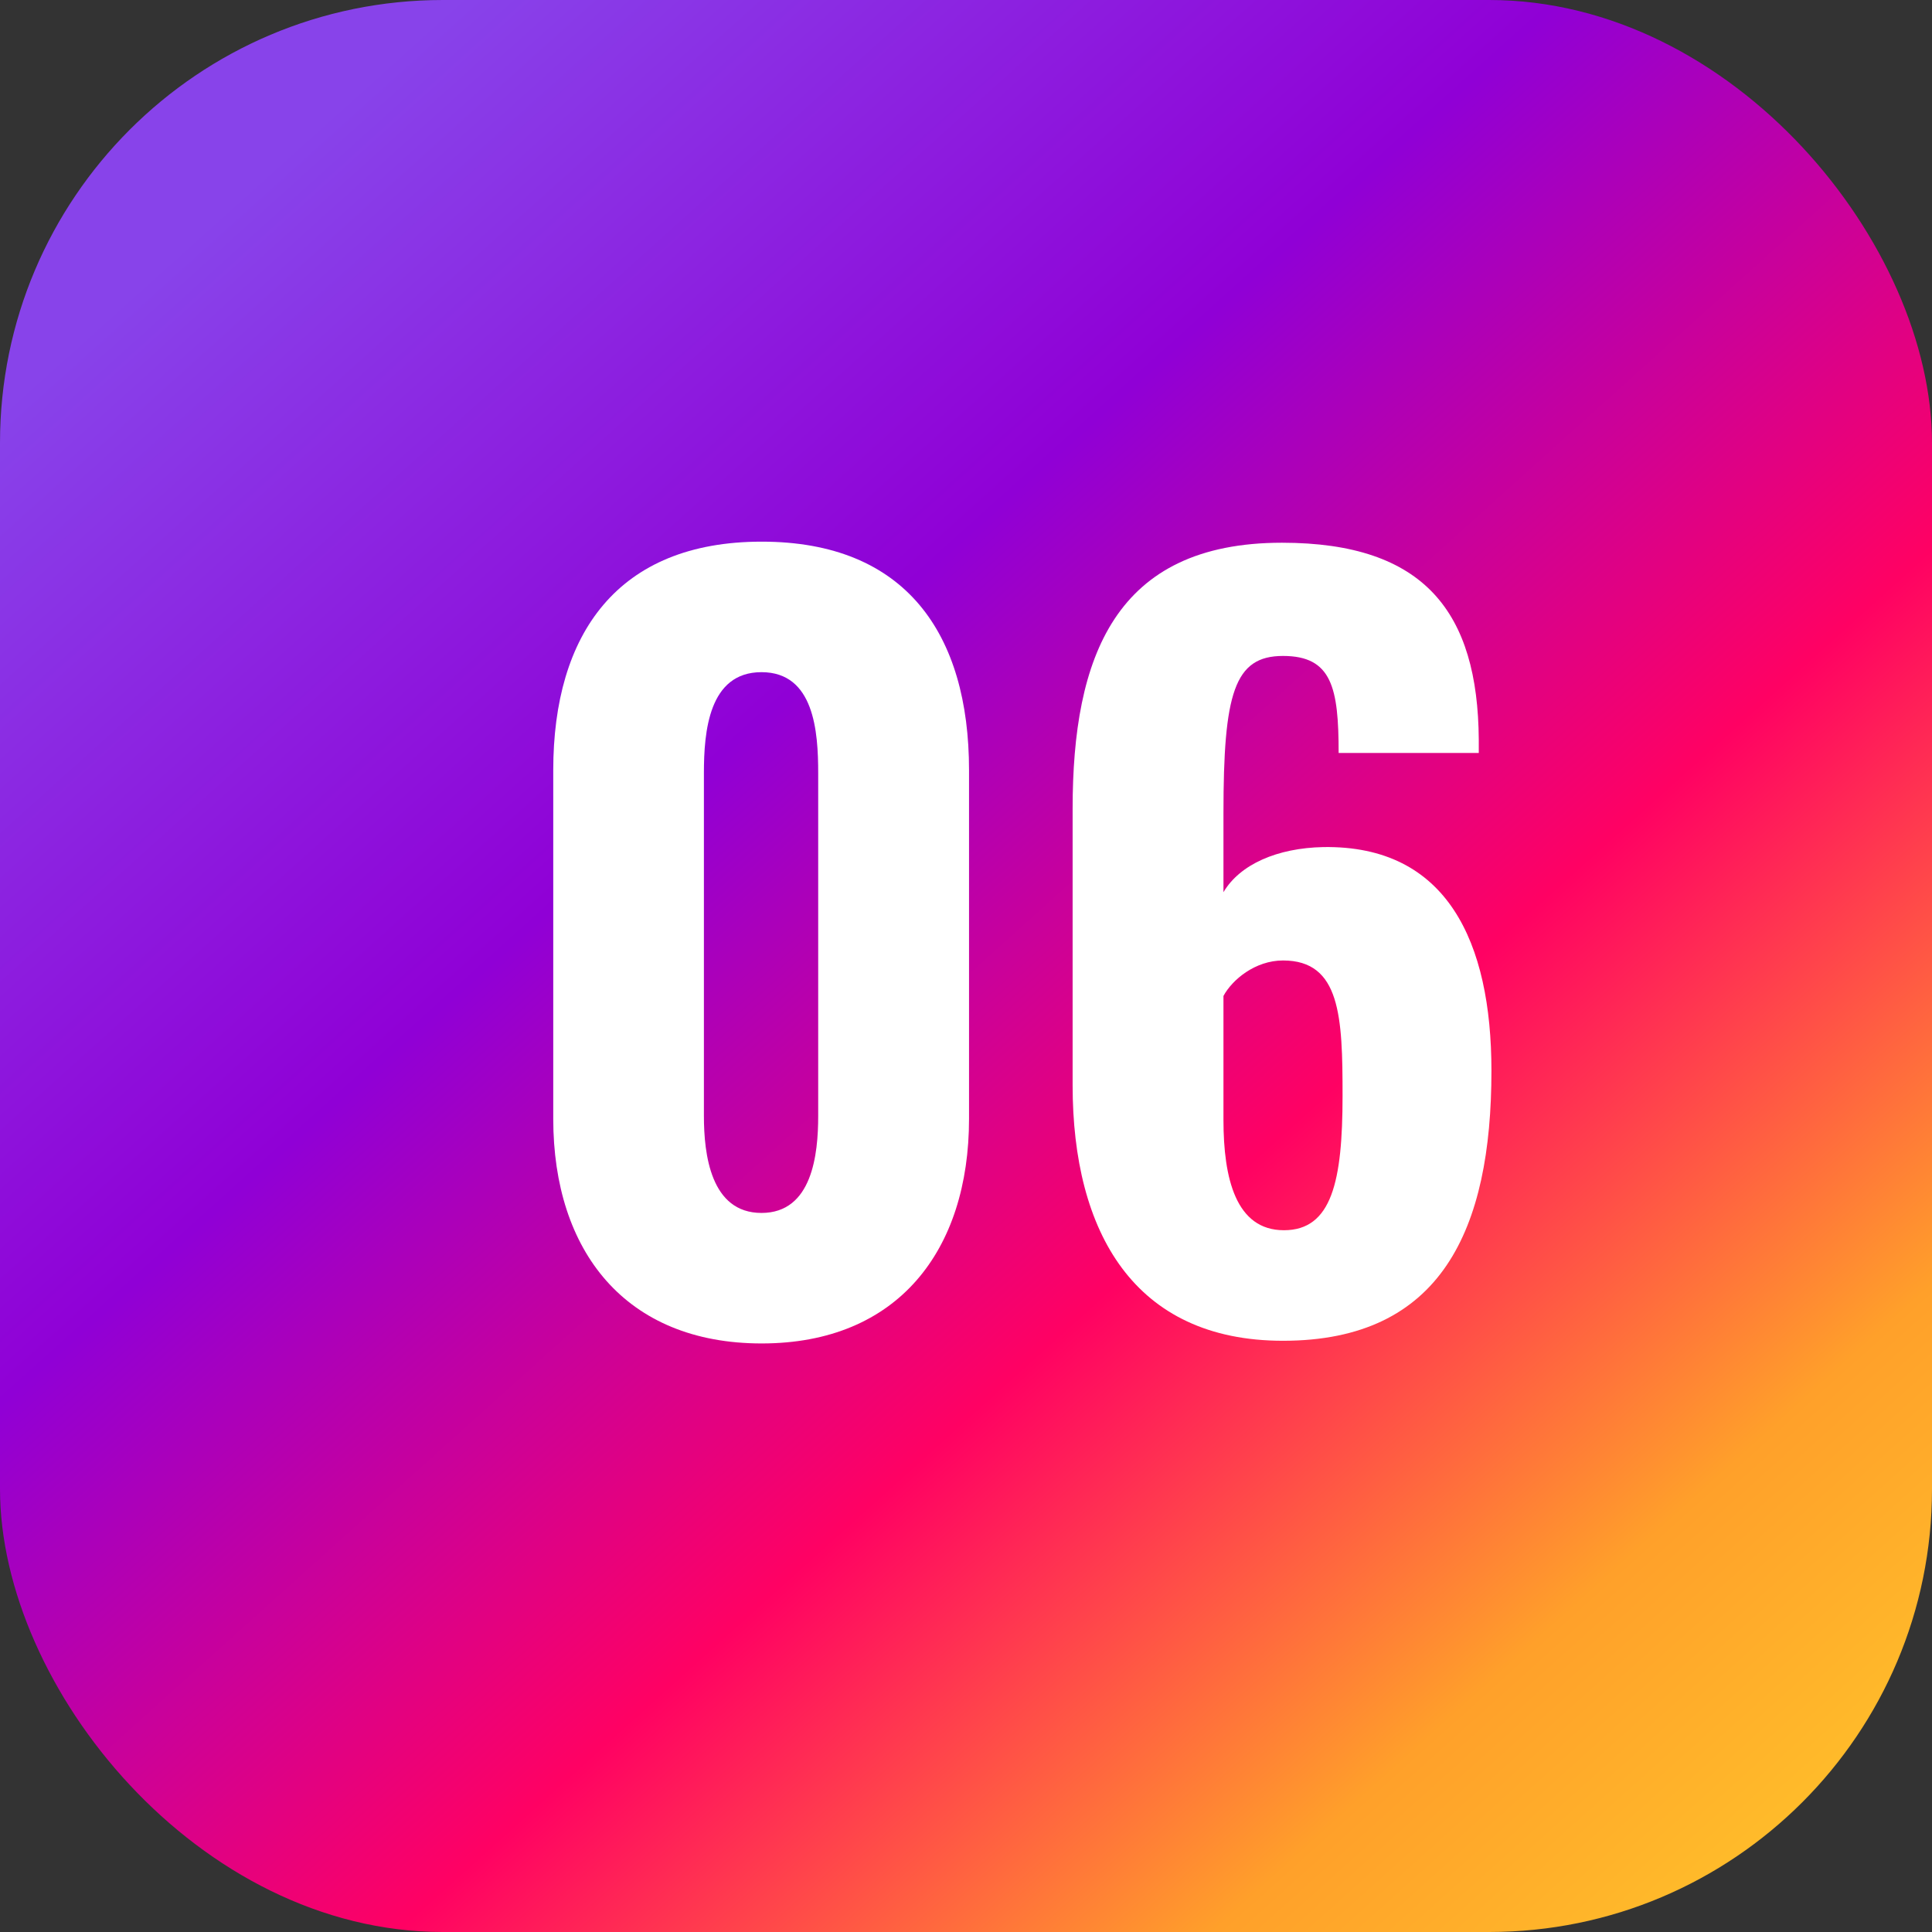 <?xml version="1.0" encoding="UTF-8"?>
<svg id="_レイヤー_2" data-name="レイヤー 2" xmlns="http://www.w3.org/2000/svg" xmlns:xlink="http://www.w3.org/1999/xlink" viewBox="0 0 108.36 108.36">
  <rect x="0" y="0" width="108.36" height="108.36" fill="#333333" stroke="none"/>
  <defs>
    <style>
      .cls-1 {
        fill: #fff;
      }

      .cls-2 {
        fill: url(#_名称未設定グラデーション_733);
      }
    </style>
    <linearGradient id="_名称未設定グラデーション_733" data-name="名称未設定グラデーション 733" x1="1.09" y1="-4.8" x2="103.76" y2="109.27" gradientUnits="userSpaceOnUse">
      <stop offset=".13" stop-color="#8843ea"/>
      <stop offset=".4" stop-color="#9000d6"/>
      <stop offset=".64" stop-color="#ff0163"/>
      <stop offset=".84" stop-color="#ffa02a"/>
      <stop offset=".99" stop-color="#ffc52a"/>
    </linearGradient>
  </defs>
  <g id="_デザイン" data-name="デザイン">
    <rect class="cls-2" width="108.36" height="108.36" rx="24.84" ry="24.84"/>
    <g>
      <path class="cls-1" d="M31.03,62.75v-19.55c0-7.65,3.61-12.82,11.69-12.82s11.63,5.17,11.63,12.82v19.55c0,7.38-3.99,12.6-11.63,12.6s-11.69-5.17-11.69-12.6ZM45.89,62.59v-19.23c0-2.32-.22-5.66-3.18-5.66s-3.23,3.34-3.23,5.66v19.23c0,2.15.38,5.44,3.23,5.44s3.18-3.29,3.18-5.44Z"/>
      <path class="cls-1" d="M60.16,60.87v-15.51c0-8.51,2.37-14.92,11.74-14.92,8.03,0,10.99,3.93,11.04,11.04v.75h-7.86c0-3.66-.38-5.44-3.12-5.44s-3.34,2.1-3.34,8.83v4.42c.92-1.56,3.02-2.48,5.6-2.53,6.95-.11,9.43,5.33,9.43,12.55,0,8.89-2.8,15.14-11.69,15.14-8.35,0-11.8-6.09-11.8-14.33ZM75.3,61.46c0-4.42-.11-7.59-3.34-7.59-1.56,0-2.85,1.08-3.34,1.99v6.95c0,3.29.7,6.19,3.39,6.19s3.29-2.75,3.29-7.54Z"/>
    </g>
  </g>
</svg>